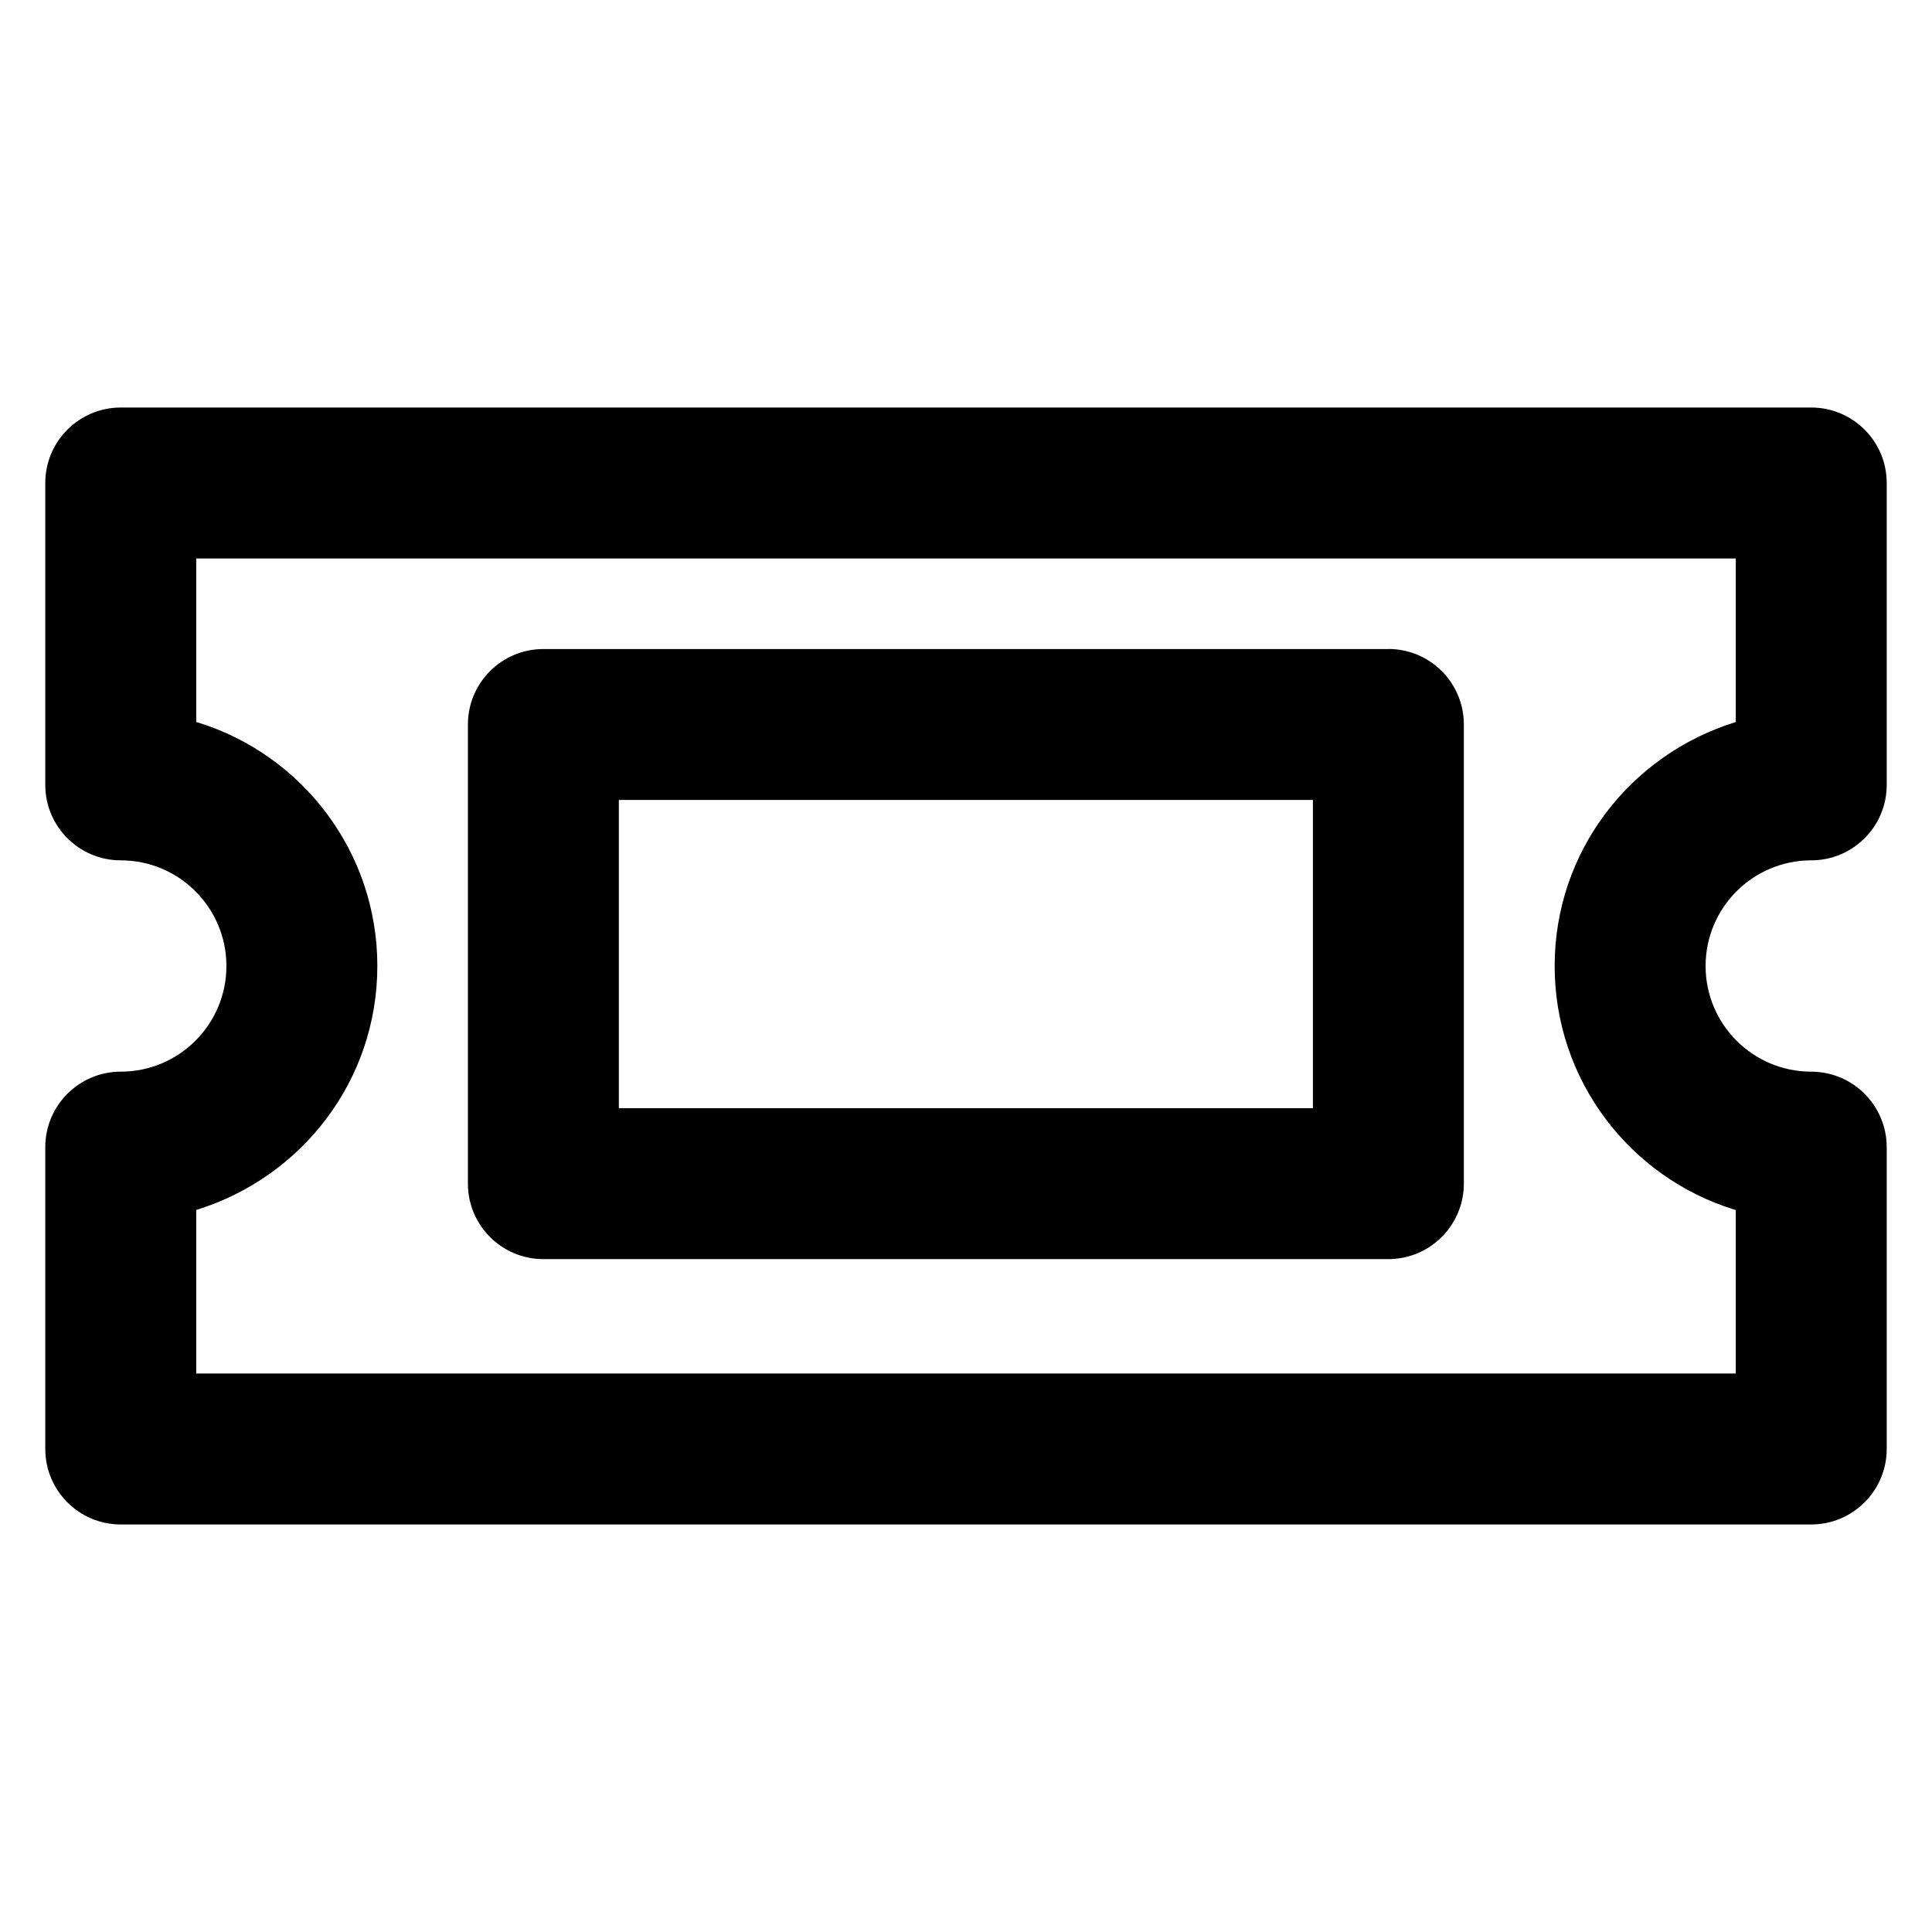 <?xml version="1.0" encoding="utf-8"?>
<!-- Скачано с сайта svg4.ru / Downloaded from svg4.ru -->
<svg fill="#000000" width="800px" height="800px" viewBox="0 0 32 32" version="1.1" xmlns="http://www.w3.org/2000/svg">
<title>ticket</title>
<path d="M22.996 10.75h-13.996c-0.69 0-1.25 0.56-1.25 1.25v0 7.605c0 0.69 0.56 1.25 1.25 1.25h13.996c0.69-0.001 1.249-0.56 1.25-1.25v-7.606c-0-0.69-0.56-1.25-1.25-1.25h-0zM21.746 18.355h-11.496v-5.105h11.496zM30 14.25c0.69-0 1.25-0.56 1.25-1.25v-5c-0-0.69-0.56-1.25-1.25-1.25h-28c-0.69 0-1.25 0.56-1.25 1.25v0 5c0 0.69 0.56 1.25 1.25 1.25v0c0.966 0 1.75 0.784 1.75 1.75s-0.784 1.75-1.75 1.75v0c-0.69 0-1.25 0.56-1.25 1.25v5c0 0.69 0.56 1.25 1.25 1.25h28c0.69-0.001 1.249-0.56 1.25-1.25v-5c-0.001-0.69-0.56-1.249-1.25-1.25h-0c-0.966 0-1.75-0.784-1.75-1.75s0.784-1.75 1.75-1.75v0zM28.75 20.041v2.709h-25.5v-2.709c1.75-0.541 3-2.145 3-4.041s-1.25-3.5-2.97-4.033l-0.030-0.008v-2.709h25.5v2.709c-1.75 0.541-3 2.145-3 4.041s1.25 3.5 2.97 4.033l0.030 0.008z"></path>
</svg>